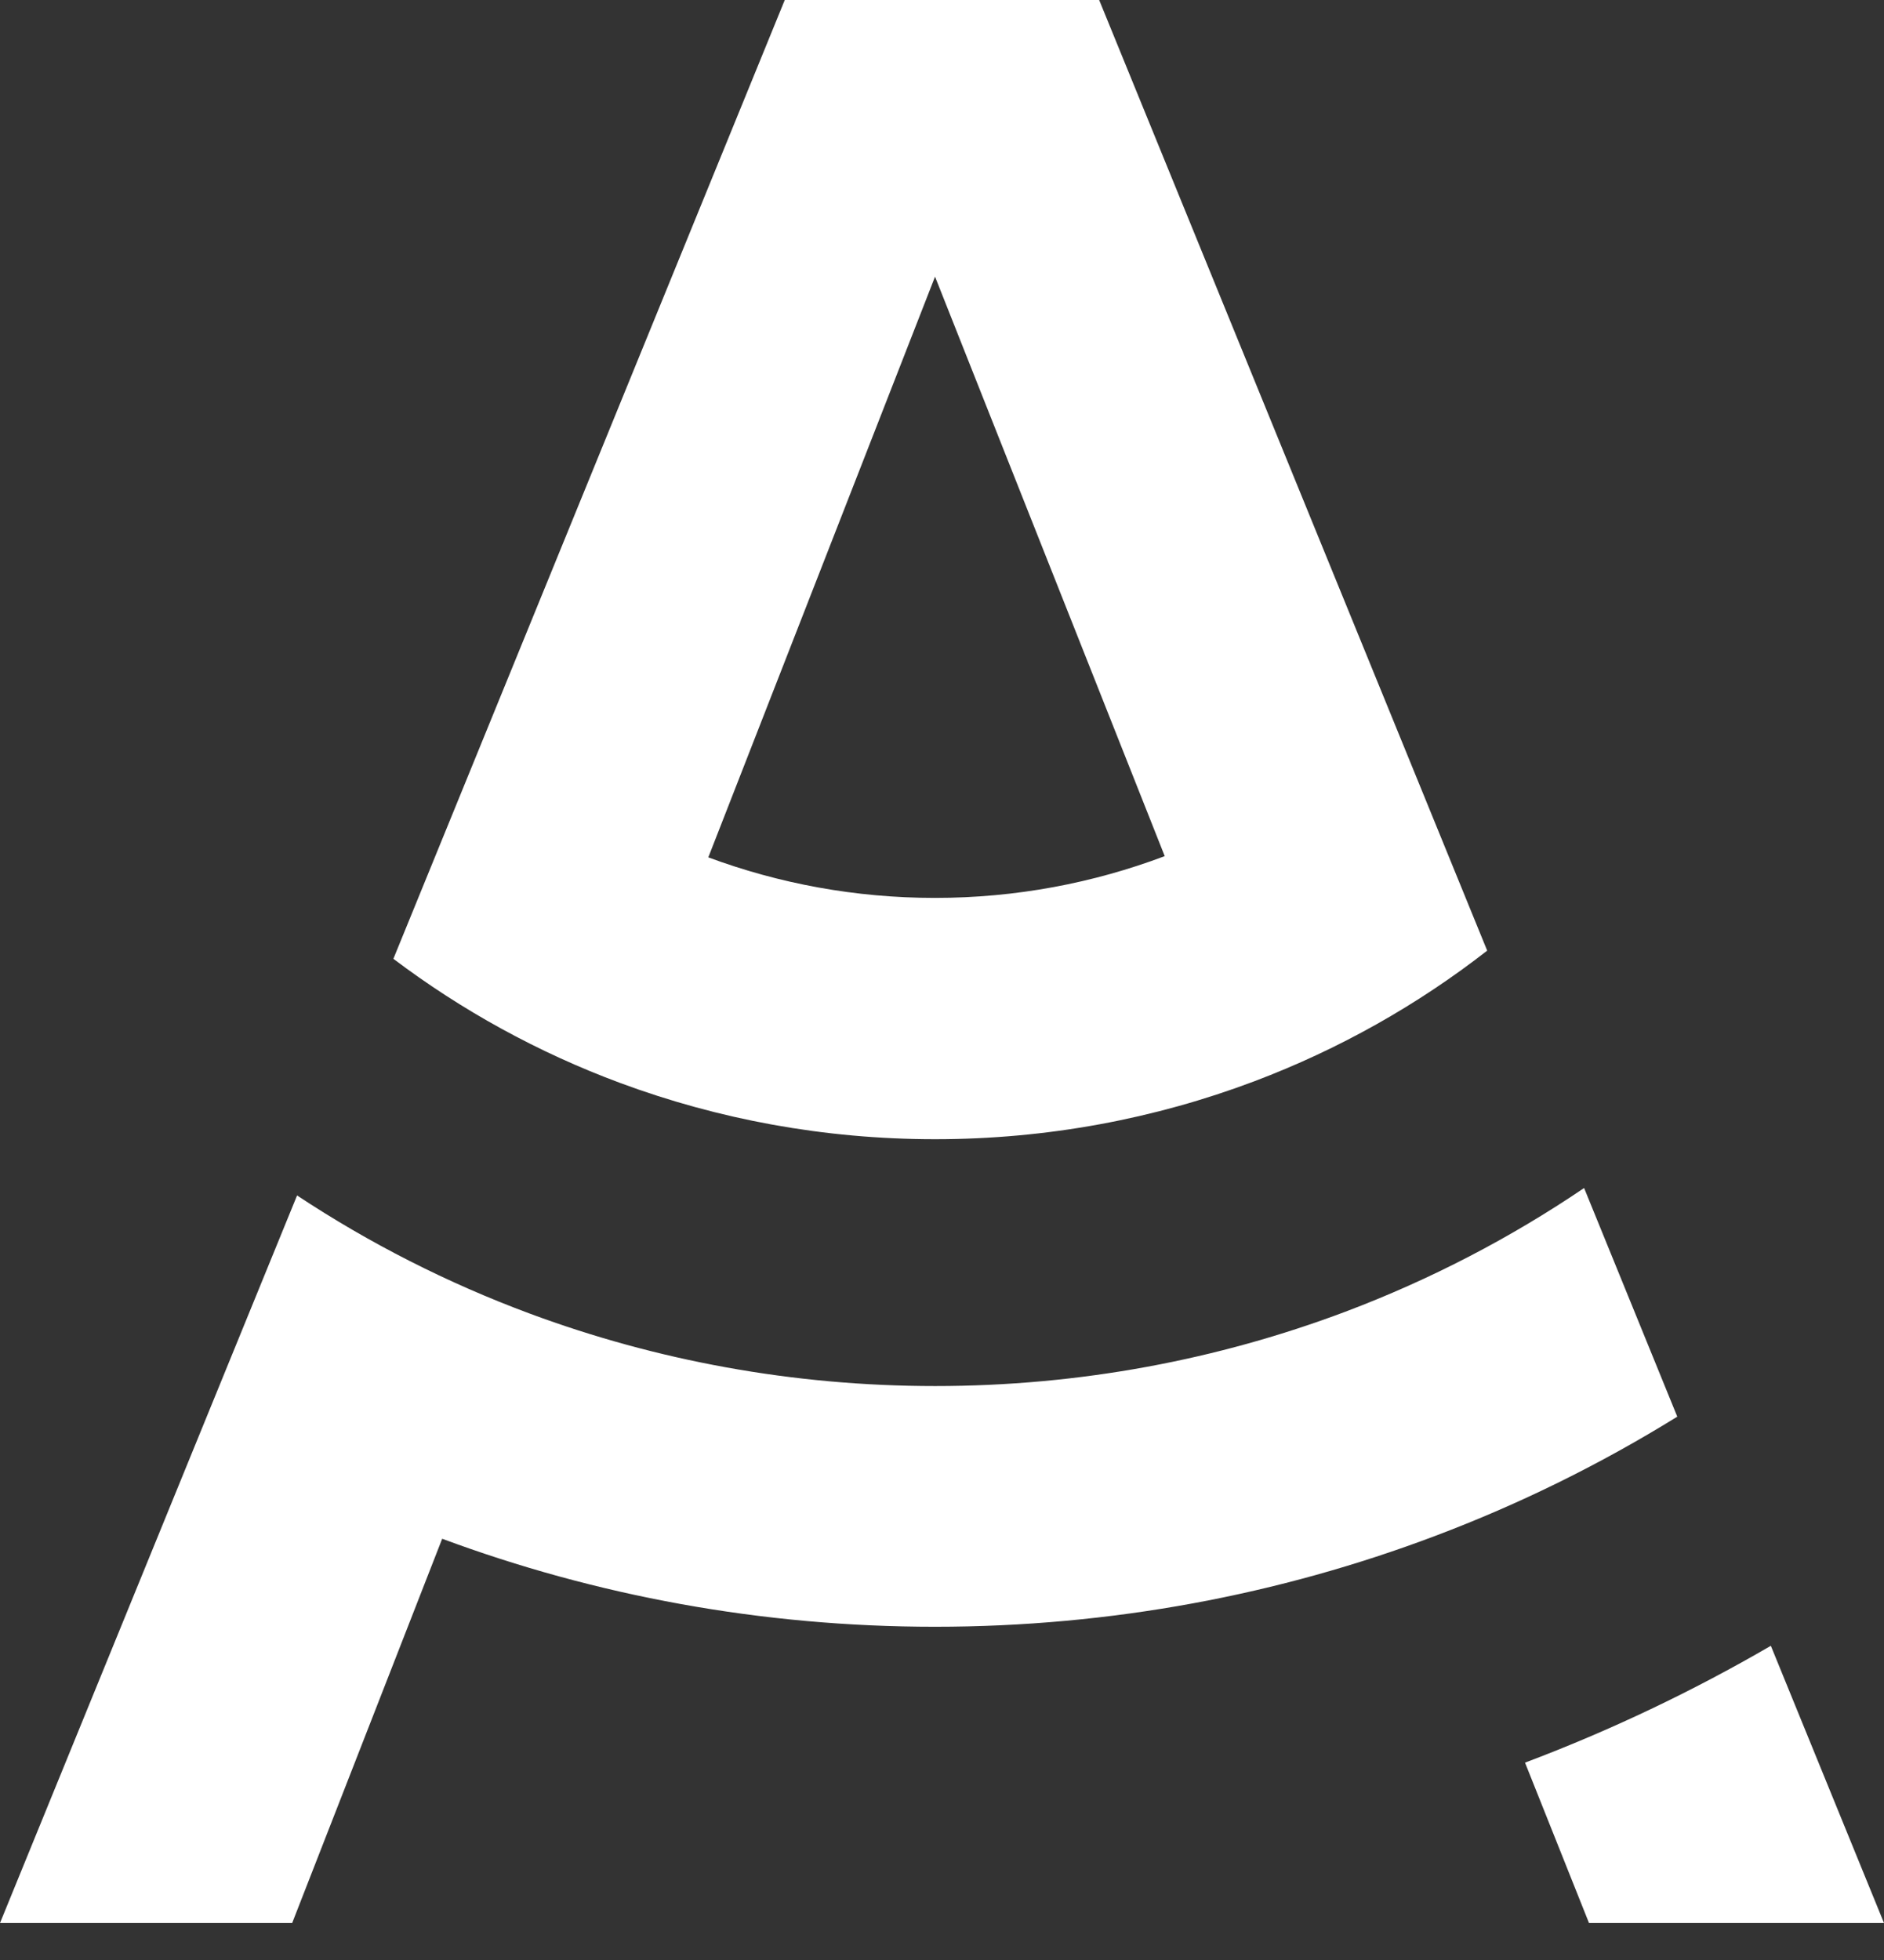 <svg width="50" height="52" viewBox="0 0 50 52" fill="none" xmlns="http://www.w3.org/2000/svg">
<rect x="0" y="0" width="50" height="52" fill="#333333" stroke="none"/>
<path d="M24.815 30.224C27.8 30.224 30.653 29.68 33.281 28.69C35.532 27.841 37.615 26.666 39.469 25.221L36.883 18.886L29.171 0H20.827L13.011 19.142L10.44 25.438C12.253 26.806 14.279 27.923 16.457 28.731C19.056 29.695 21.872 30.224 24.815 30.224ZM24.815 7.34L30.911 22.714C29.019 23.427 26.964 23.822 24.815 23.822C22.694 23.822 20.668 23.44 18.798 22.746L24.815 7.34Z" fill="white"/>
<path d="M46.997 43.664C44.927 44.867 42.746 45.907 40.473 46.764L42.171 51.019H50L46.997 43.664Z" fill="white"/>
<path d="M42.041 31.519C40.085 32.844 37.96 33.95 35.704 34.801C32.327 36.072 28.656 36.773 24.818 36.773C21.032 36.773 17.41 36.092 14.072 34.855C11.874 34.04 9.8 32.983 7.884 31.716L5.412 37.767L0 51.019H7.754L11.735 40.824C15.799 42.332 20.208 43.159 24.813 43.159C29.489 43.159 33.961 42.306 38.072 40.755C40.336 39.903 42.492 38.837 44.514 37.585L42.041 31.519Z" fill="white"/>
</svg>

